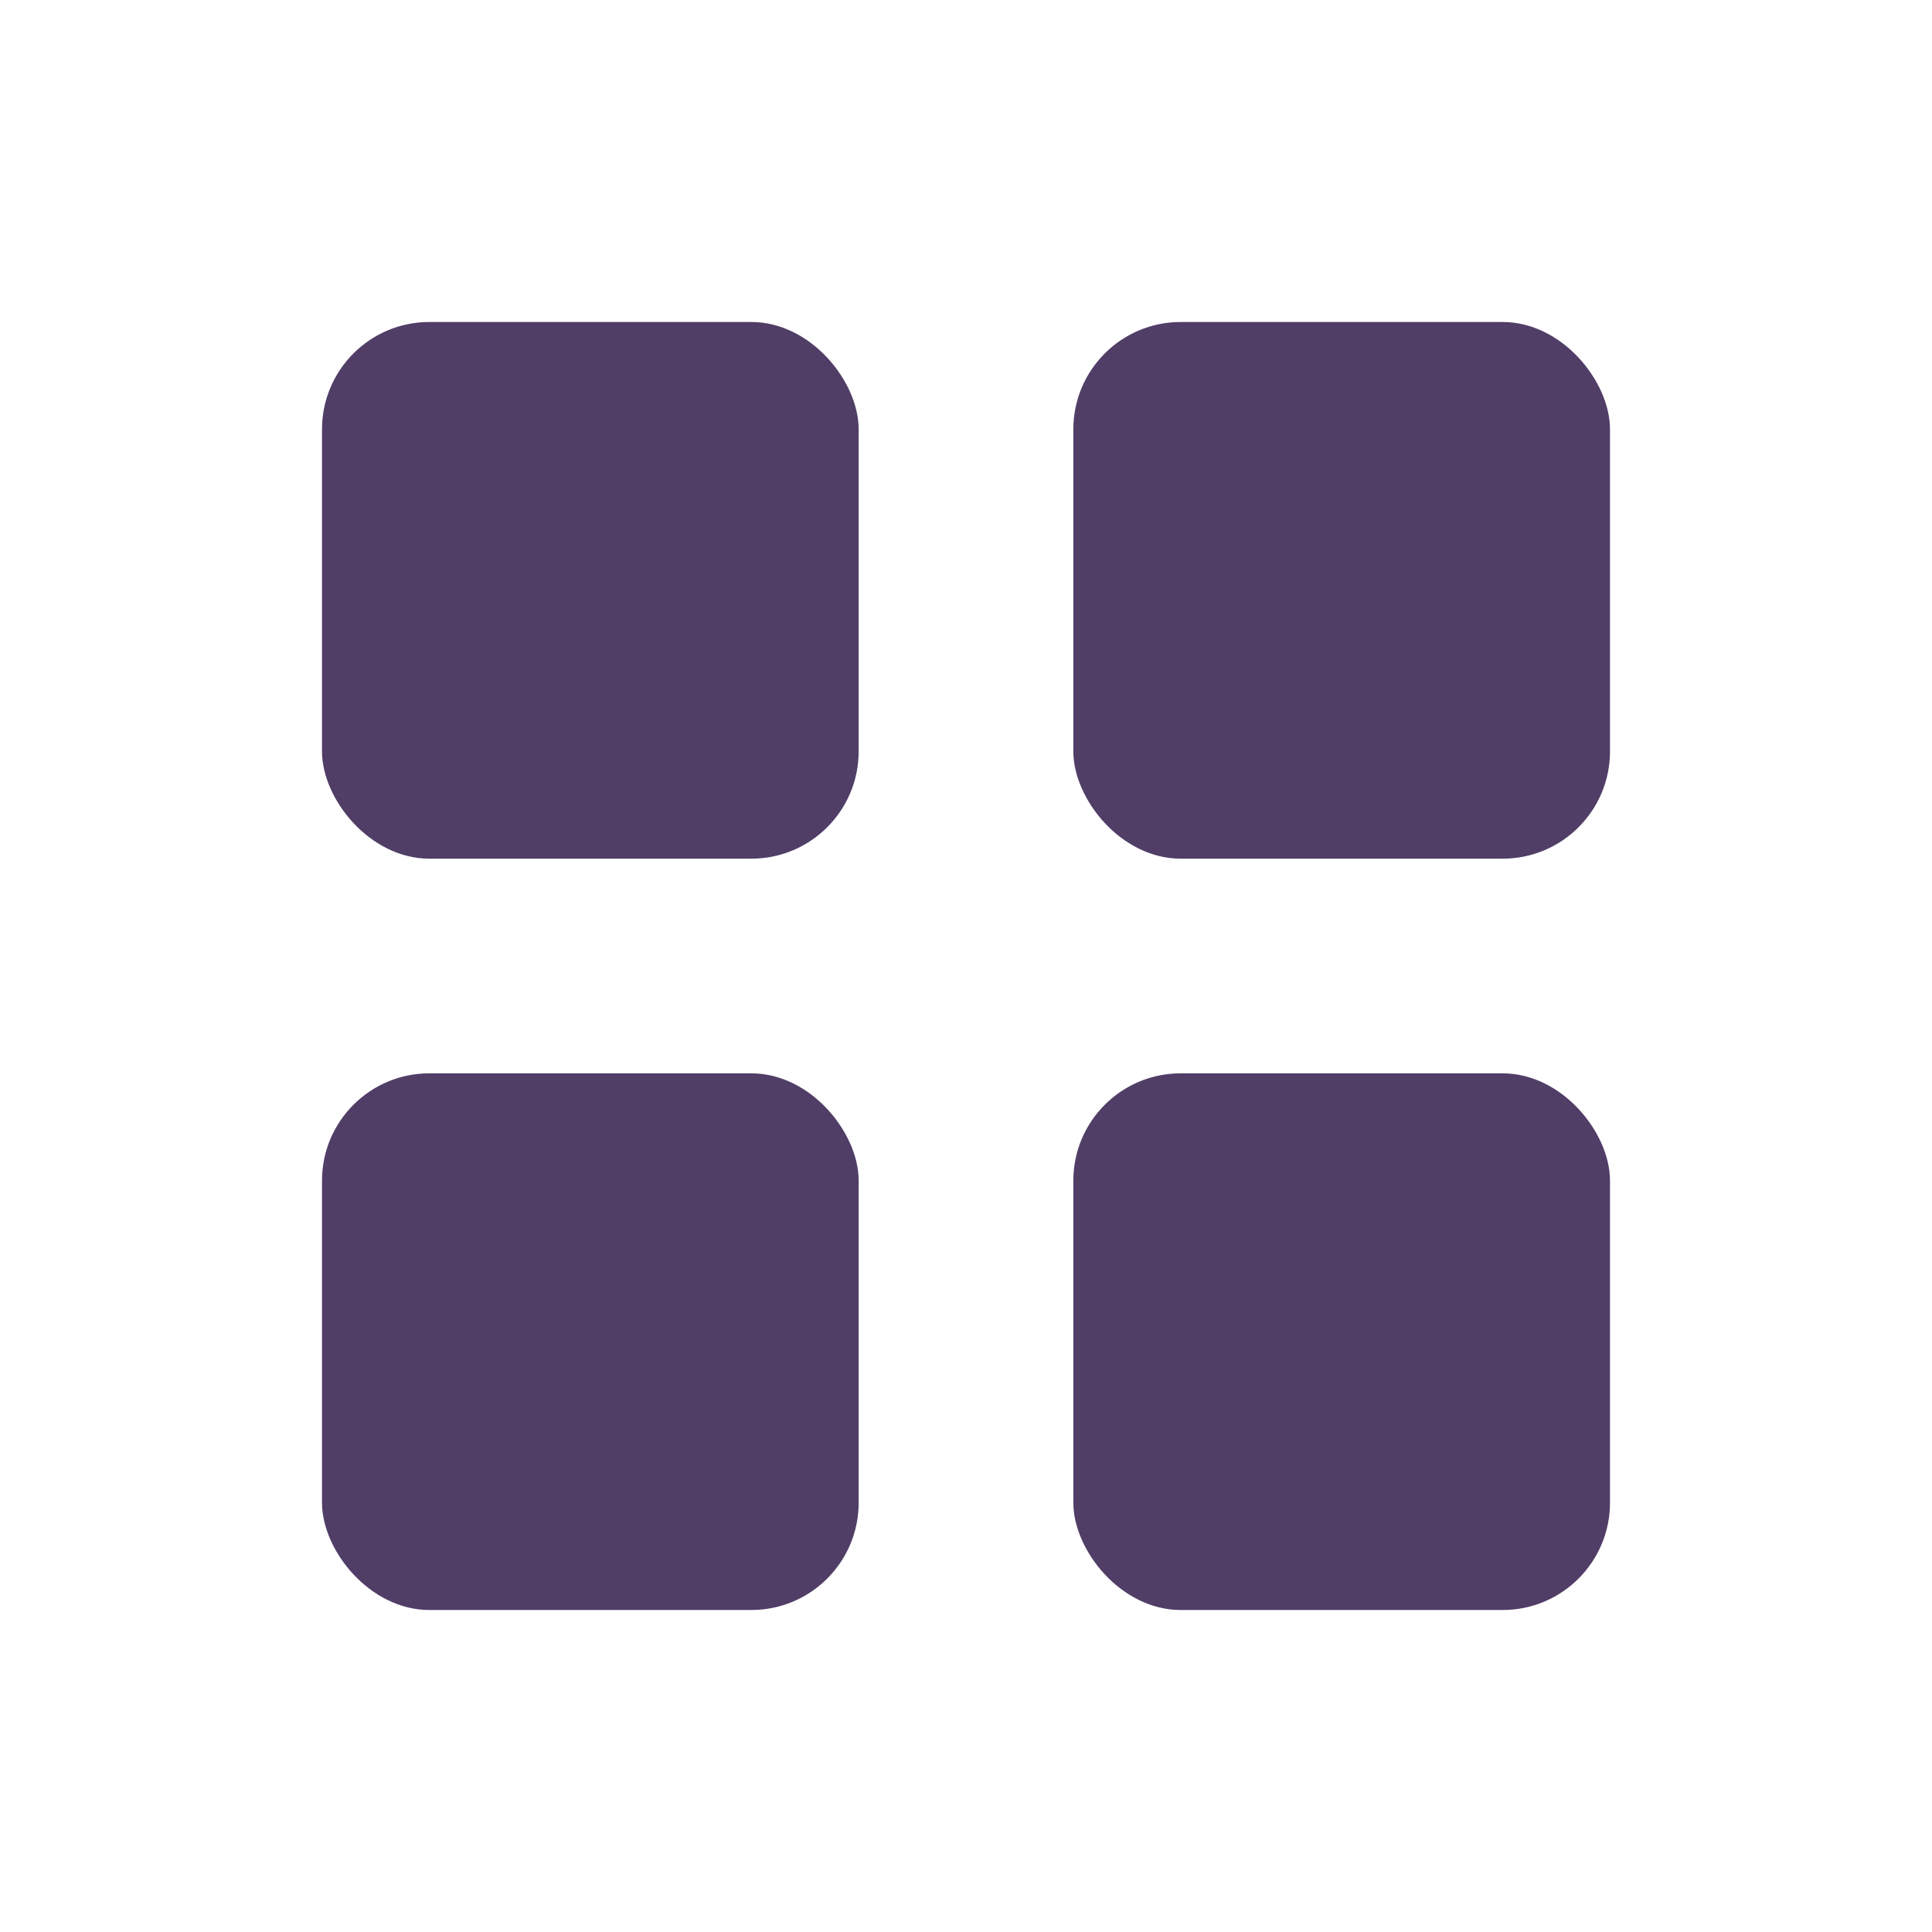 <svg xmlns="http://www.w3.org/2000/svg" width="36" height="36" viewBox="0 0 36 36" fill="none">
    <rect x="6" y="6" width="10" height="10" rx="2" fill="#503E67"/>
    <rect x="6" y="20" width="10" height="10" rx="2" fill="#503E67"/>
    <rect x="20" y="20" width="10" height="10" rx="2" fill="#503E67"/>
    <rect x="20" y="6" width="10" height="10" rx="2" fill="#503E67"/>
</svg>